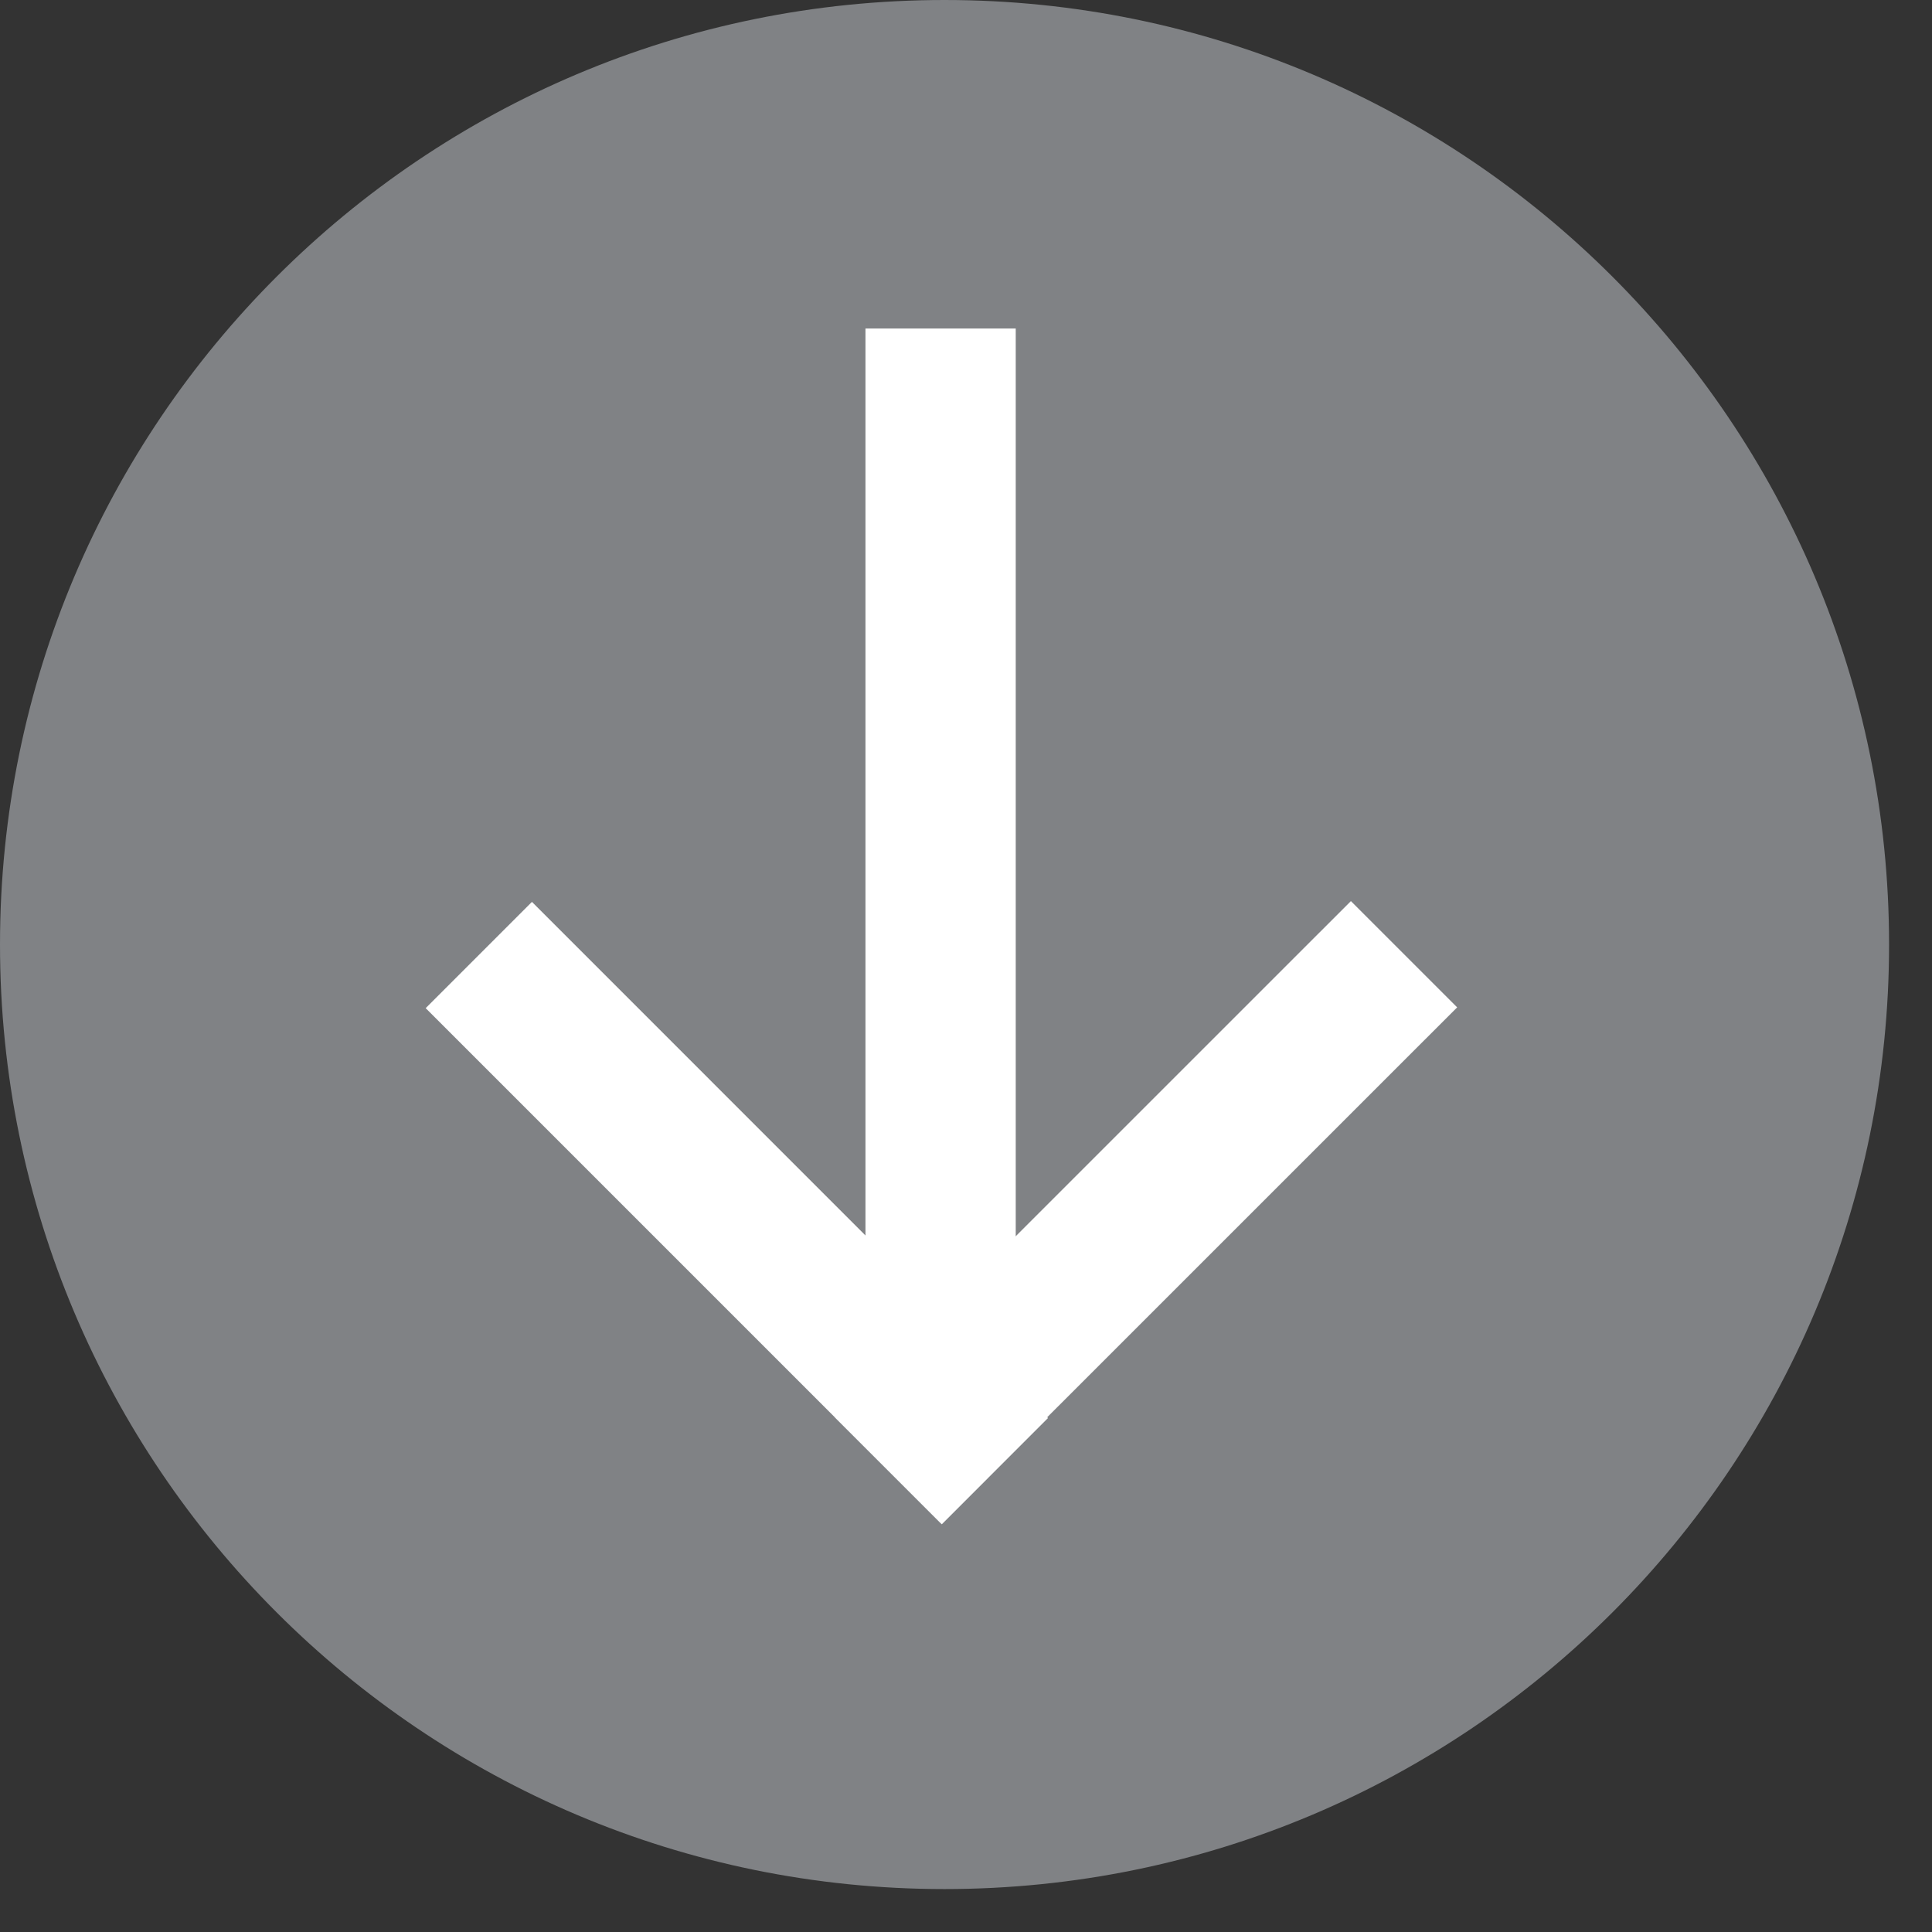 <svg width="27" height="27" viewBox="0 0 27 27" fill="none" xmlns="http://www.w3.org/2000/svg">
<rect x="0" y="0" width="27" height="27" fill="#333333" stroke="none"/>
<path d="M13.2 26.4C20.49 26.4 26.4 20.49 26.4 13.2C26.4 5.91 20.49 0 13.2 0C5.91 0 0 5.91 0 13.2C0 20.49 5.91 26.4 13.2 26.4Z" fill="#808285"/>
<path d="M14.646 19.817L7.434 12.604L5.949 14.089L13.162 21.302L14.646 19.817Z" fill="white"/>
<path d="M13.151 21.29L20.364 14.078L18.879 12.593L11.666 19.805L13.151 21.29Z" fill="white"/>
<path d="M14.195 18.891L14.195 4.591H12.095L12.095 18.891H14.195Z" fill="white"/>
</svg>
